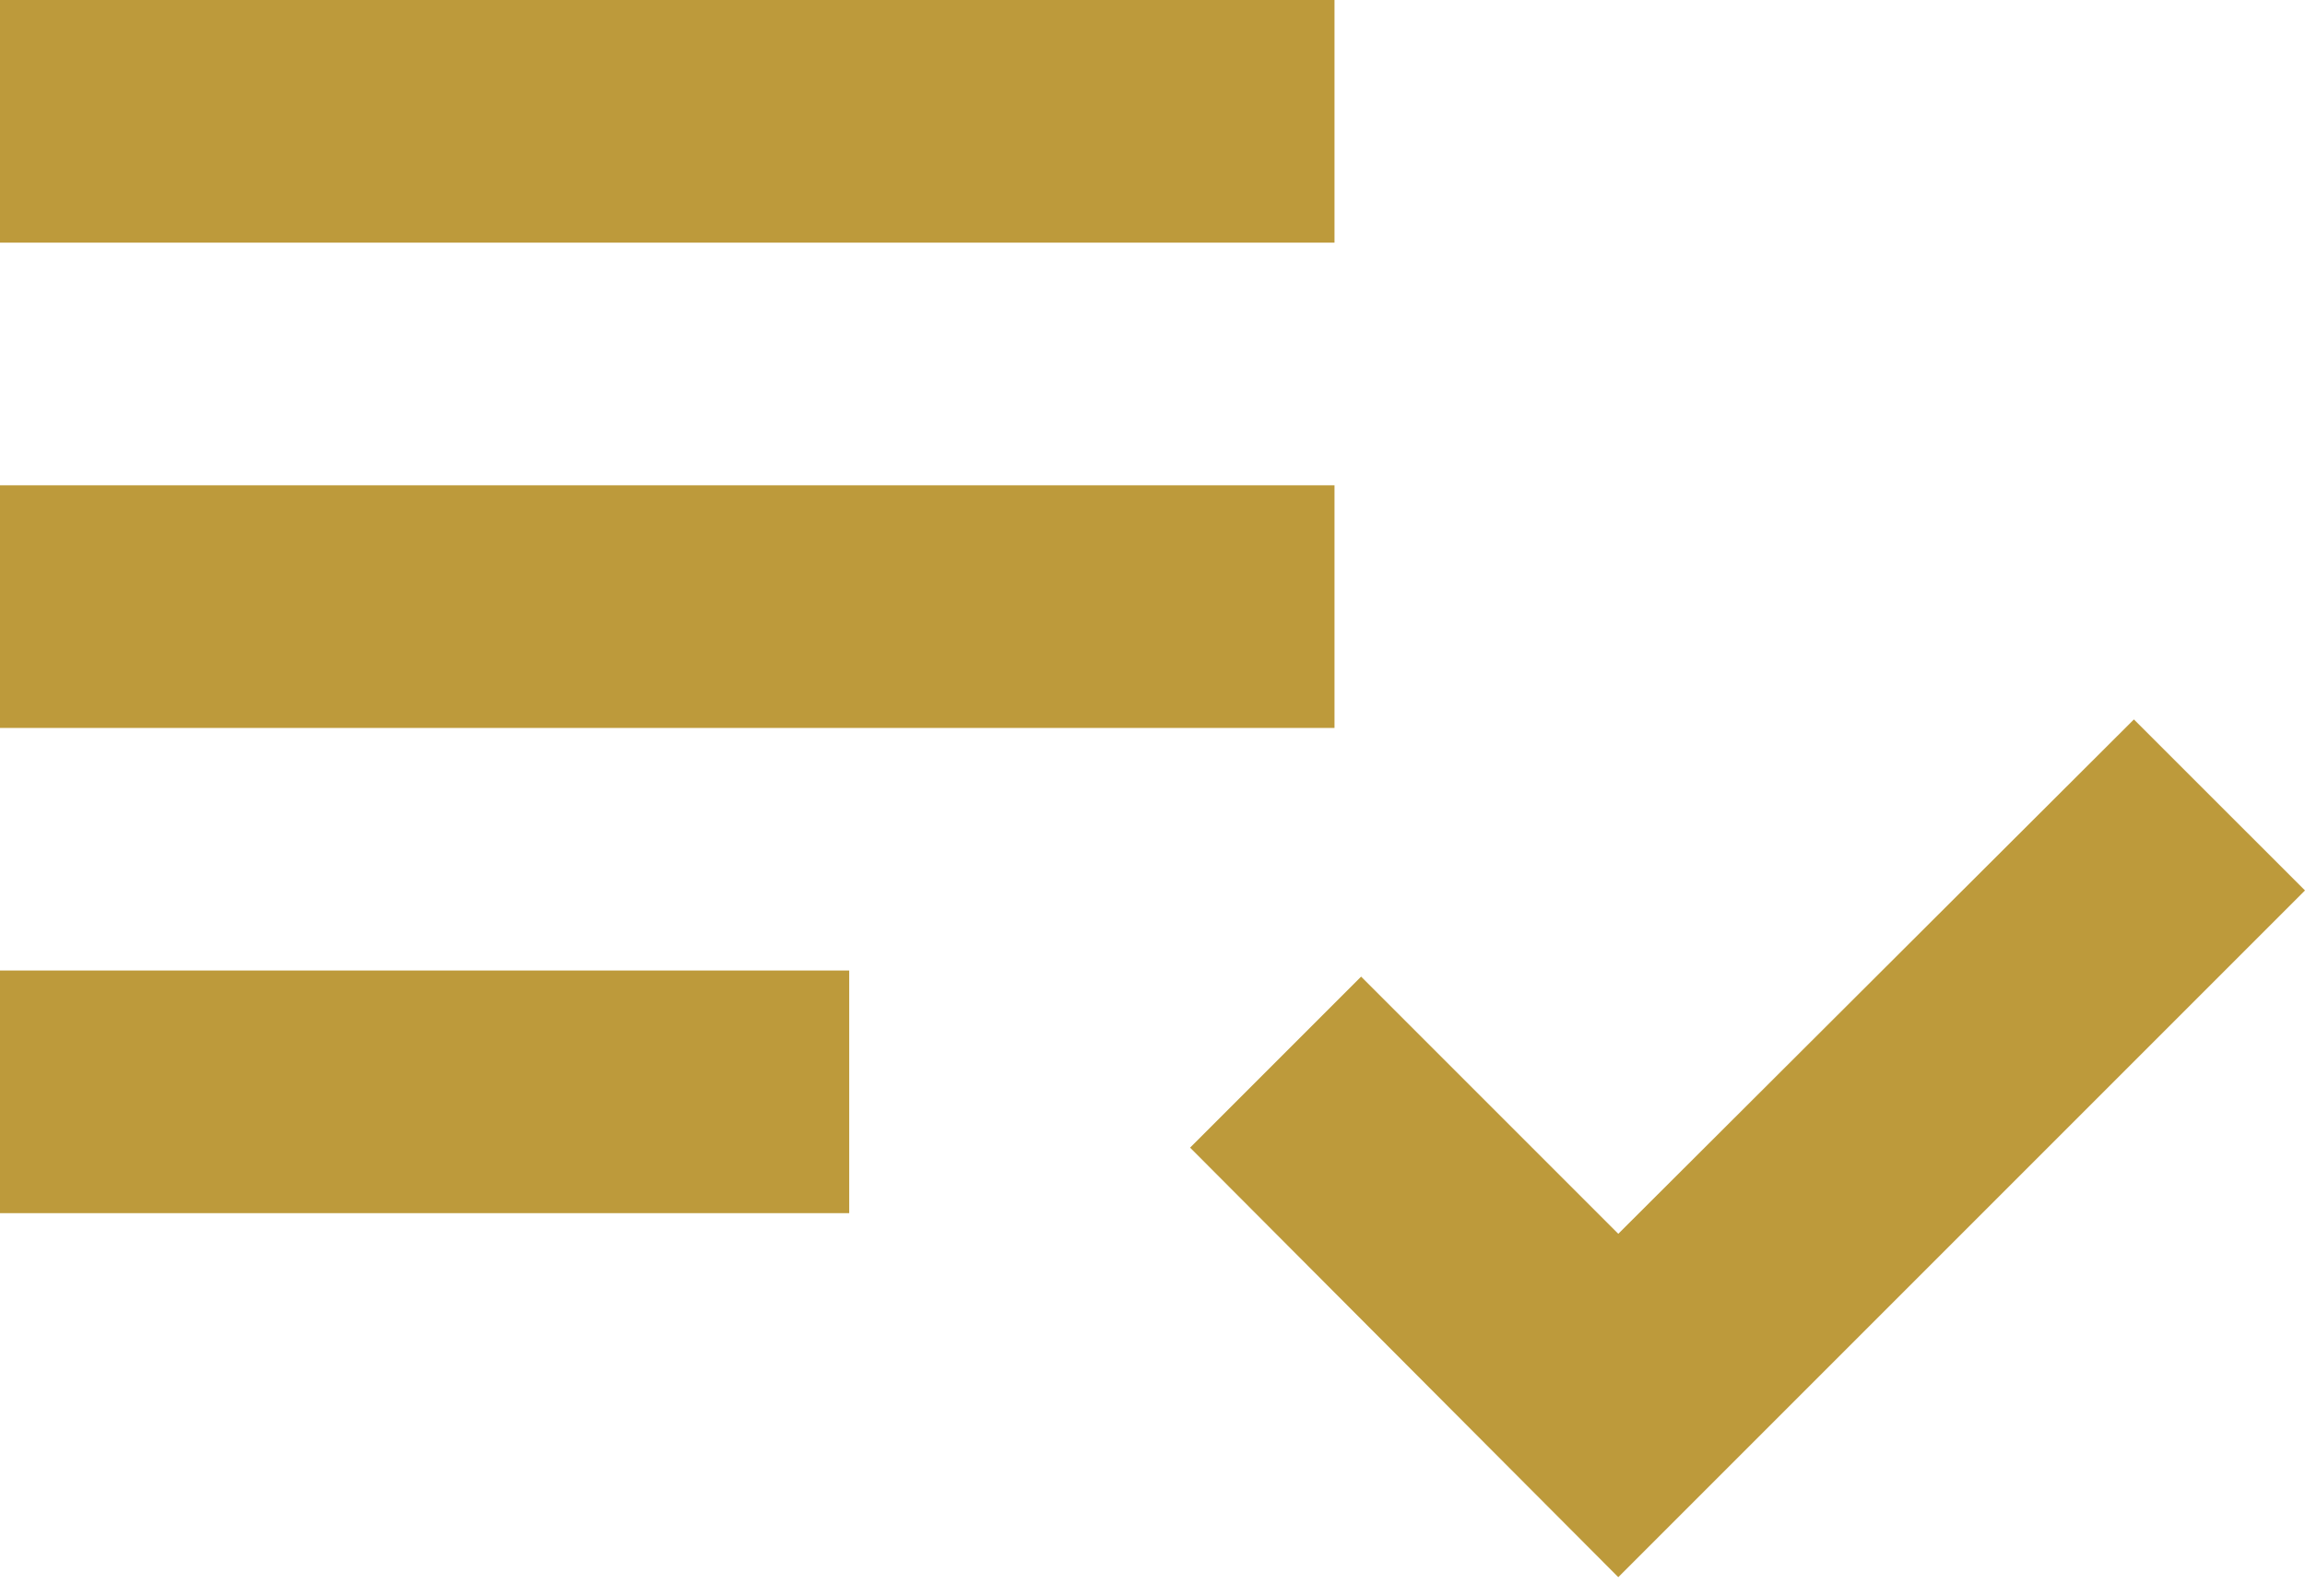 <svg width="26" height="18" viewBox="0 0 26 18" fill="none" xmlns="http://www.w3.org/2000/svg">
<path d="M15.053 5.474H0V8.211H15.053V5.474Z" fill="#BD9A3B"/>
<path d="M15.053 0H0V2.737H15.053V0Z" fill="#BD9A3B"/>
<path d="M9.579 10.947H0V13.684H9.579V10.947Z" fill="#BD9A3B"/>
<path d="M24.07 8.115L18.254 13.917L15.353 11.016L13.424 12.945L18.254 17.79L26 10.044L24.07 8.115Z" fill="#BD9A3B"/>
</svg>
